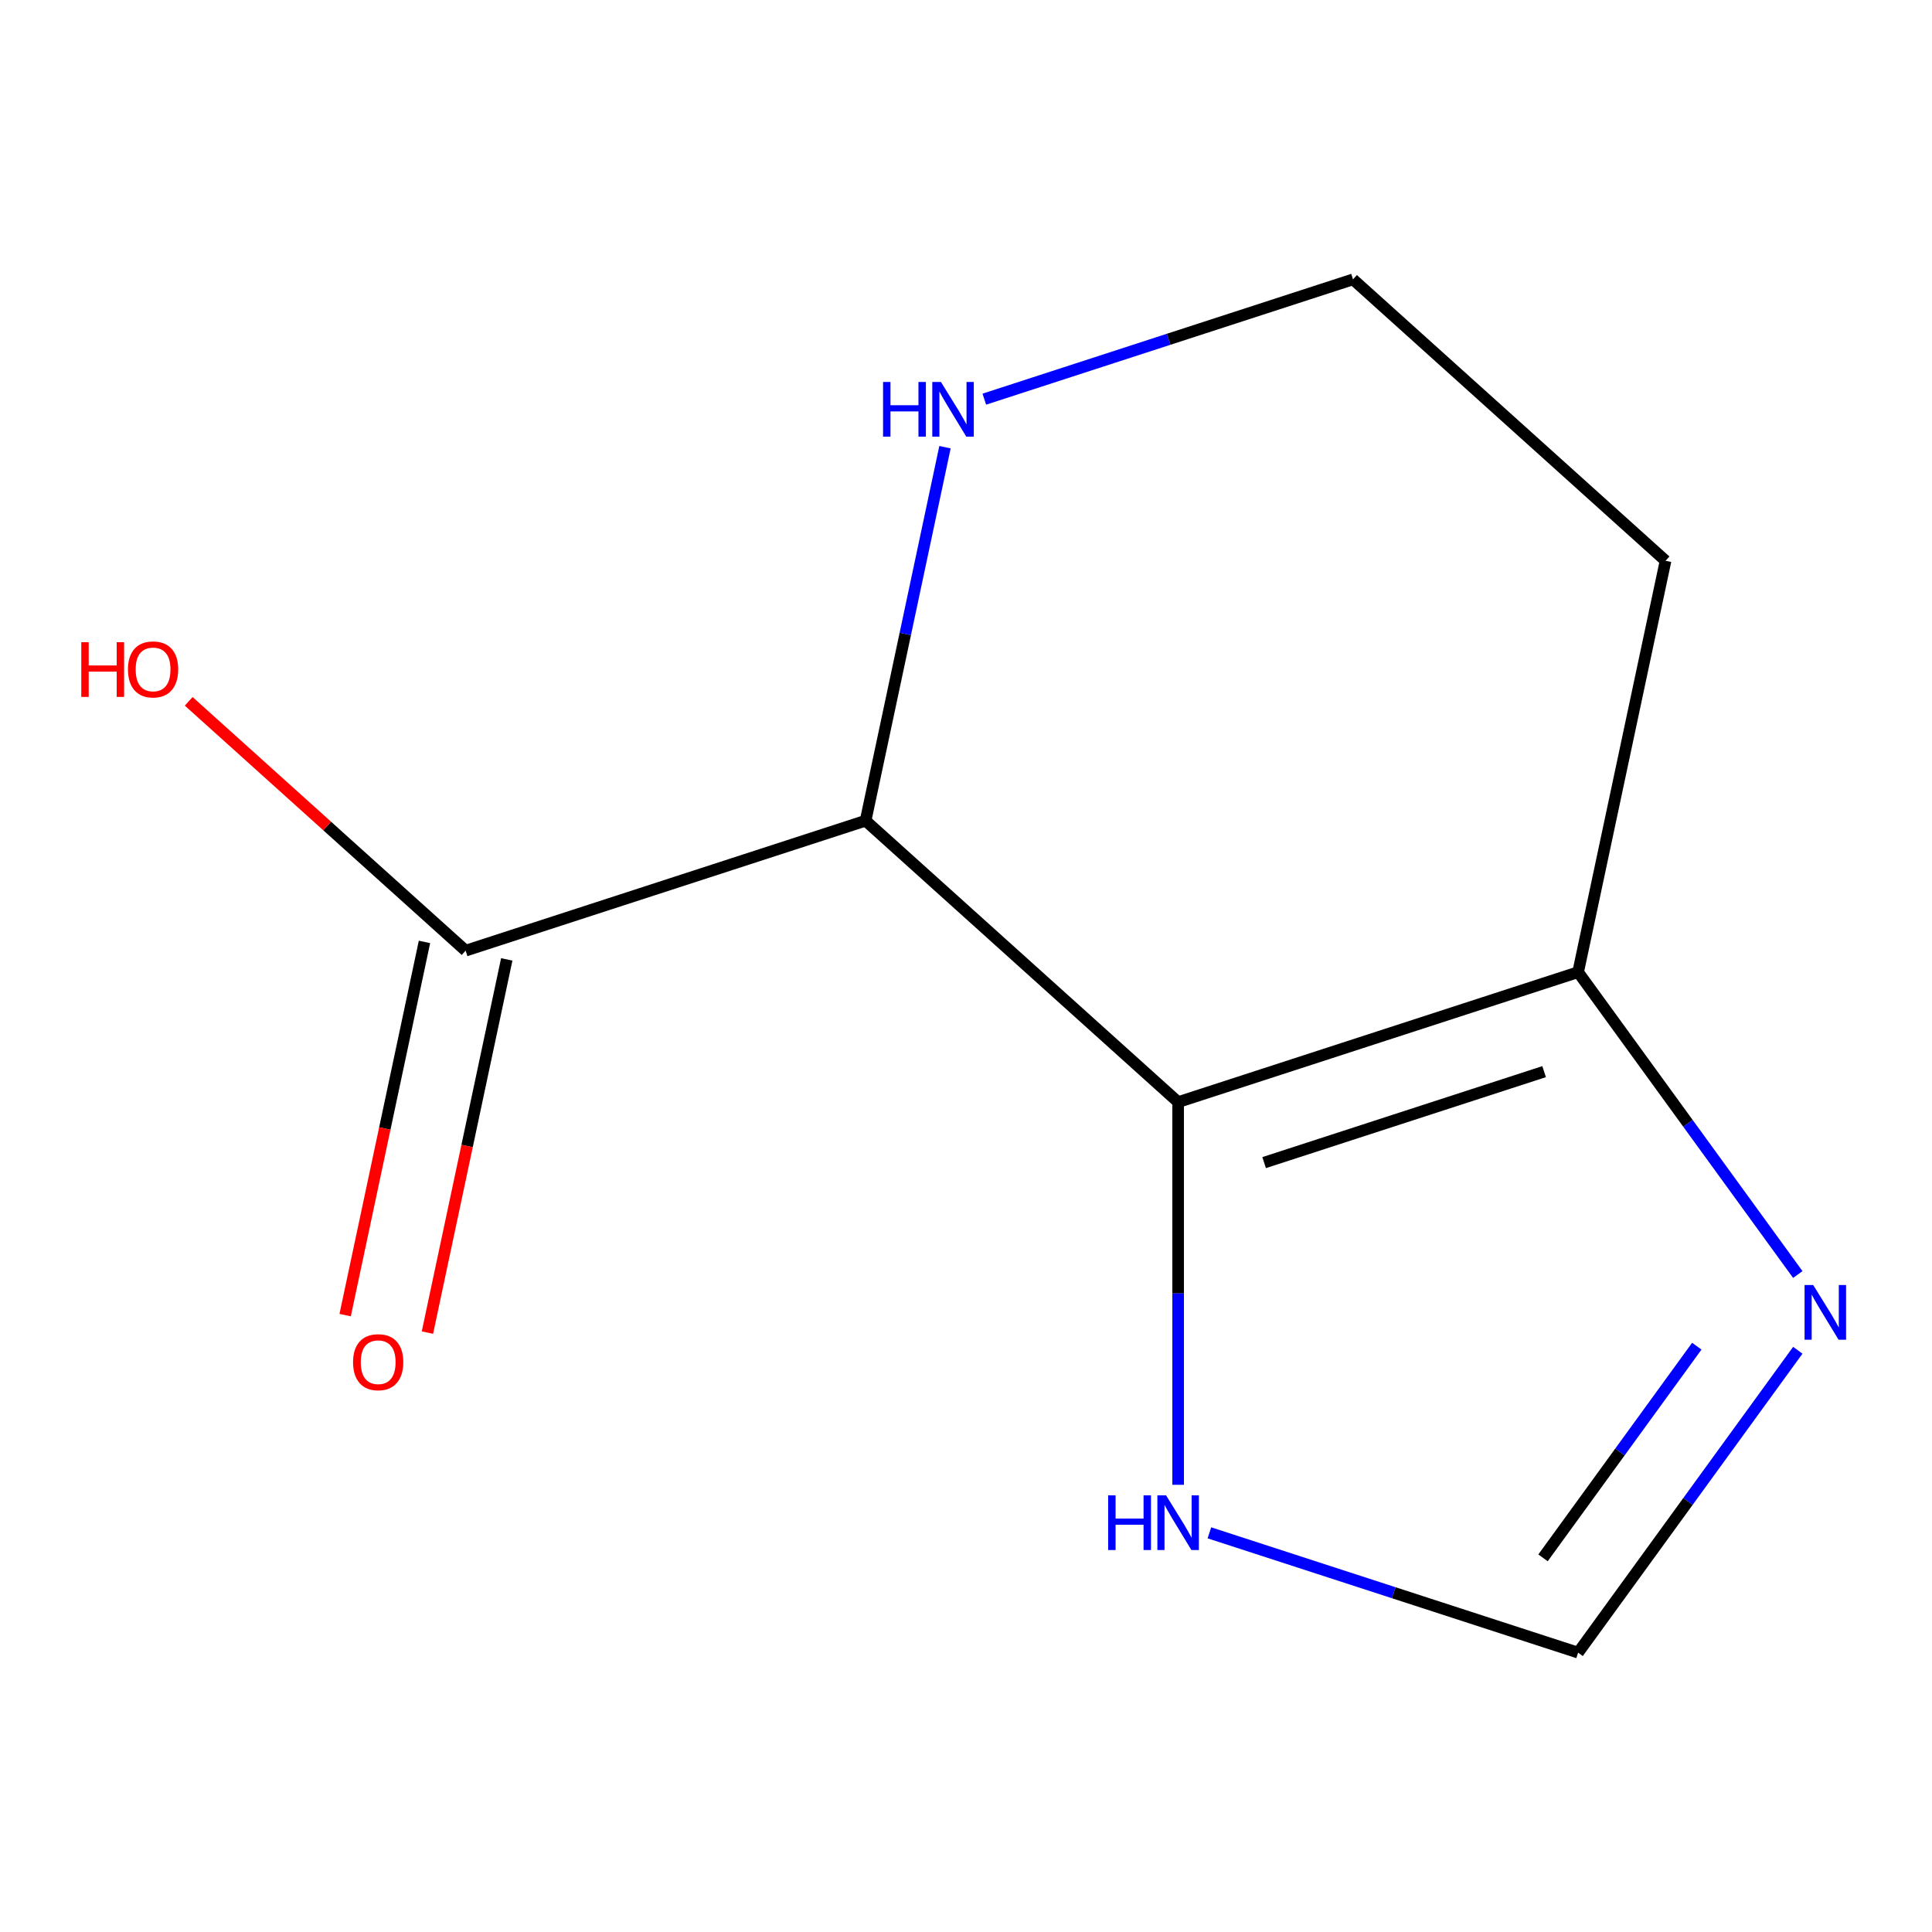 <?xml version='1.0' encoding='iso-8859-1'?>
<svg version='1.1' baseProfile='full'
              xmlns='http://www.w3.org/2000/svg'
                      xmlns:rdkit='http://www.rdkit.org/xml'
                      xmlns:xlink='http://www.w3.org/1999/xlink'
                  xml:space='preserve'
width='1000px' height='1000px' viewBox='0 0 1000 1000'>
<!-- END OF HEADER -->
<rect style='opacity:1.0;fill:#FFFFFF;stroke:none' width='1000' height='1000' x='0' y='0'> </rect>
<path class='bond-0' d='M 609.803,570.451 L 448.032,424.792' style='fill:none;fill-rule:evenodd;stroke:#000000;stroke-width:6px;stroke-linecap:butt;stroke-linejoin:miter;stroke-opacity:1' />
<path class='bond-1' d='M 609.803,570.451 L 816.832,503.183' style='fill:none;fill-rule:evenodd;stroke:#000000;stroke-width:6px;stroke-linecap:butt;stroke-linejoin:miter;stroke-opacity:1' />
<path class='bond-1' d='M 654.311,601.767 L 799.231,554.679' style='fill:none;fill-rule:evenodd;stroke:#000000;stroke-width:6px;stroke-linecap:butt;stroke-linejoin:miter;stroke-opacity:1' />
<path class='bond-4' d='M 609.803,570.451 L 609.803,669.491' style='fill:none;fill-rule:evenodd;stroke:#000000;stroke-width:6px;stroke-linecap:butt;stroke-linejoin:miter;stroke-opacity:1' />
<path class='bond-4' d='M 609.803,669.491 L 609.803,768.532' style='fill:none;fill-rule:evenodd;stroke:#0000FF;stroke-width:6px;stroke-linecap:butt;stroke-linejoin:miter;stroke-opacity:1' />
<path class='bond-3' d='M 448.032,424.792 L 241.003,492.06' style='fill:none;fill-rule:evenodd;stroke:#000000;stroke-width:6px;stroke-linecap:butt;stroke-linejoin:miter;stroke-opacity:1' />
<path class='bond-6' d='M 448.032,424.792 L 468.578,328.13' style='fill:none;fill-rule:evenodd;stroke:#000000;stroke-width:6px;stroke-linecap:butt;stroke-linejoin:miter;stroke-opacity:1' />
<path class='bond-6' d='M 468.578,328.13 L 489.125,231.468' style='fill:none;fill-rule:evenodd;stroke:#0000FF;stroke-width:6px;stroke-linecap:butt;stroke-linejoin:miter;stroke-opacity:1' />
<path class='bond-2' d='M 816.832,503.183 L 873.686,581.437' style='fill:none;fill-rule:evenodd;stroke:#000000;stroke-width:6px;stroke-linecap:butt;stroke-linejoin:miter;stroke-opacity:1' />
<path class='bond-2' d='M 873.686,581.437 L 930.541,659.69' style='fill:none;fill-rule:evenodd;stroke:#0000FF;stroke-width:6px;stroke-linecap:butt;stroke-linejoin:miter;stroke-opacity:1' />
<path class='bond-8' d='M 816.832,503.183 L 862.091,290.257' style='fill:none;fill-rule:evenodd;stroke:#000000;stroke-width:6px;stroke-linecap:butt;stroke-linejoin:miter;stroke-opacity:1' />
<path class='bond-11' d='M 930.541,698.895 L 873.686,777.148' style='fill:none;fill-rule:evenodd;stroke:#0000FF;stroke-width:6px;stroke-linecap:butt;stroke-linejoin:miter;stroke-opacity:1' />
<path class='bond-11' d='M 873.686,777.148 L 816.832,855.402' style='fill:none;fill-rule:evenodd;stroke:#000000;stroke-width:6px;stroke-linecap:butt;stroke-linejoin:miter;stroke-opacity:1' />
<path class='bond-11' d='M 878.263,696.781 L 838.465,751.558' style='fill:none;fill-rule:evenodd;stroke:#0000FF;stroke-width:6px;stroke-linecap:butt;stroke-linejoin:miter;stroke-opacity:1' />
<path class='bond-11' d='M 838.465,751.558 L 798.666,806.336' style='fill:none;fill-rule:evenodd;stroke:#000000;stroke-width:6px;stroke-linecap:butt;stroke-linejoin:miter;stroke-opacity:1' />
<path class='bond-7' d='M 219.71,487.534 L 199.181,584.116' style='fill:none;fill-rule:evenodd;stroke:#000000;stroke-width:6px;stroke-linecap:butt;stroke-linejoin:miter;stroke-opacity:1' />
<path class='bond-7' d='M 199.181,584.116 L 178.652,680.699' style='fill:none;fill-rule:evenodd;stroke:#FF0000;stroke-width:6px;stroke-linecap:butt;stroke-linejoin:miter;stroke-opacity:1' />
<path class='bond-7' d='M 262.296,496.586 L 241.767,593.168' style='fill:none;fill-rule:evenodd;stroke:#000000;stroke-width:6px;stroke-linecap:butt;stroke-linejoin:miter;stroke-opacity:1' />
<path class='bond-7' d='M 241.767,593.168 L 221.237,689.75' style='fill:none;fill-rule:evenodd;stroke:#FF0000;stroke-width:6px;stroke-linecap:butt;stroke-linejoin:miter;stroke-opacity:1' />
<path class='bond-10' d='M 241.003,492.06 L 169.339,427.533' style='fill:none;fill-rule:evenodd;stroke:#000000;stroke-width:6px;stroke-linecap:butt;stroke-linejoin:miter;stroke-opacity:1' />
<path class='bond-10' d='M 169.339,427.533 L 97.675,363.007' style='fill:none;fill-rule:evenodd;stroke:#FF0000;stroke-width:6px;stroke-linecap:butt;stroke-linejoin:miter;stroke-opacity:1' />
<path class='bond-5' d='M 625.985,793.392 L 721.408,824.397' style='fill:none;fill-rule:evenodd;stroke:#0000FF;stroke-width:6px;stroke-linecap:butt;stroke-linejoin:miter;stroke-opacity:1' />
<path class='bond-5' d='M 721.408,824.397 L 816.832,855.402' style='fill:none;fill-rule:evenodd;stroke:#000000;stroke-width:6px;stroke-linecap:butt;stroke-linejoin:miter;stroke-opacity:1' />
<path class='bond-12' d='M 509.473,206.608 L 604.897,175.603' style='fill:none;fill-rule:evenodd;stroke:#0000FF;stroke-width:6px;stroke-linecap:butt;stroke-linejoin:miter;stroke-opacity:1' />
<path class='bond-12' d='M 604.897,175.603 L 700.32,144.598' style='fill:none;fill-rule:evenodd;stroke:#000000;stroke-width:6px;stroke-linecap:butt;stroke-linejoin:miter;stroke-opacity:1' />
<path class='bond-9' d='M 862.091,290.257 L 700.32,144.598' style='fill:none;fill-rule:evenodd;stroke:#000000;stroke-width:6px;stroke-linecap:butt;stroke-linejoin:miter;stroke-opacity:1' />
<path  class='atom-3' d='M 938.523 665.133
L 947.803 680.133
Q 948.723 681.613, 950.203 684.293
Q 951.683 686.973, 951.763 687.133
L 951.763 665.133
L 955.523 665.133
L 955.523 693.453
L 951.643 693.453
L 941.683 677.053
Q 940.523 675.133, 939.283 672.933
Q 938.083 670.733, 937.723 670.053
L 937.723 693.453
L 934.043 693.453
L 934.043 665.133
L 938.523 665.133
' fill='#0000FF'/>
<path  class='atom-5' d='M 573.583 773.974
L 577.423 773.974
L 577.423 786.014
L 591.903 786.014
L 591.903 773.974
L 595.743 773.974
L 595.743 802.294
L 591.903 802.294
L 591.903 789.214
L 577.423 789.214
L 577.423 802.294
L 573.583 802.294
L 573.583 773.974
' fill='#0000FF'/>
<path  class='atom-5' d='M 603.543 773.974
L 612.823 788.974
Q 613.743 790.454, 615.223 793.134
Q 616.703 795.814, 616.783 795.974
L 616.783 773.974
L 620.543 773.974
L 620.543 802.294
L 616.663 802.294
L 606.703 785.894
Q 605.543 783.974, 604.303 781.774
Q 603.103 779.574, 602.743 778.894
L 602.743 802.294
L 599.063 802.294
L 599.063 773.974
L 603.543 773.974
' fill='#0000FF'/>
<path  class='atom-7' d='M 457.071 197.706
L 460.911 197.706
L 460.911 209.746
L 475.391 209.746
L 475.391 197.706
L 479.231 197.706
L 479.231 226.026
L 475.391 226.026
L 475.391 212.946
L 460.911 212.946
L 460.911 226.026
L 457.071 226.026
L 457.071 197.706
' fill='#0000FF'/>
<path  class='atom-7' d='M 487.031 197.706
L 496.311 212.706
Q 497.231 214.186, 498.711 216.866
Q 500.191 219.546, 500.271 219.706
L 500.271 197.706
L 504.031 197.706
L 504.031 226.026
L 500.151 226.026
L 490.191 209.626
Q 489.031 207.706, 487.791 205.506
Q 486.591 203.306, 486.231 202.626
L 486.231 226.026
L 482.551 226.026
L 482.551 197.706
L 487.031 197.706
' fill='#0000FF'/>
<path  class='atom-8' d='M 182.744 705.067
Q 182.744 698.267, 186.104 694.467
Q 189.464 690.667, 195.744 690.667
Q 202.024 690.667, 205.384 694.467
Q 208.744 698.267, 208.744 705.067
Q 208.744 711.947, 205.344 715.867
Q 201.944 719.747, 195.744 719.747
Q 189.504 719.747, 186.104 715.867
Q 182.744 711.987, 182.744 705.067
M 195.744 716.547
Q 200.064 716.547, 202.384 713.667
Q 204.744 710.747, 204.744 705.067
Q 204.744 699.507, 202.384 696.707
Q 200.064 693.867, 195.744 693.867
Q 191.424 693.867, 189.064 696.667
Q 186.744 699.467, 186.744 705.067
Q 186.744 710.787, 189.064 713.667
Q 191.424 716.547, 195.744 716.547
' fill='#FF0000'/>
<path  class='atom-11' d='M 42.073 332.401
L 45.913 332.401
L 45.913 344.441
L 60.393 344.441
L 60.393 332.401
L 64.233 332.401
L 64.233 360.721
L 60.393 360.721
L 60.393 347.641
L 45.913 347.641
L 45.913 360.721
L 42.073 360.721
L 42.073 332.401
' fill='#FF0000'/>
<path  class='atom-11' d='M 66.233 346.481
Q 66.233 339.681, 69.593 335.881
Q 72.953 332.081, 79.233 332.081
Q 85.513 332.081, 88.873 335.881
Q 92.233 339.681, 92.233 346.481
Q 92.233 353.361, 88.833 357.281
Q 85.433 361.161, 79.233 361.161
Q 72.993 361.161, 69.593 357.281
Q 66.233 353.401, 66.233 346.481
M 79.233 357.961
Q 83.553 357.961, 85.873 355.081
Q 88.233 352.161, 88.233 346.481
Q 88.233 340.921, 85.873 338.121
Q 83.553 335.281, 79.233 335.281
Q 74.913 335.281, 72.553 338.081
Q 70.233 340.881, 70.233 346.481
Q 70.233 352.201, 72.553 355.081
Q 74.913 357.961, 79.233 357.961
' fill='#FF0000'/>
</svg>
